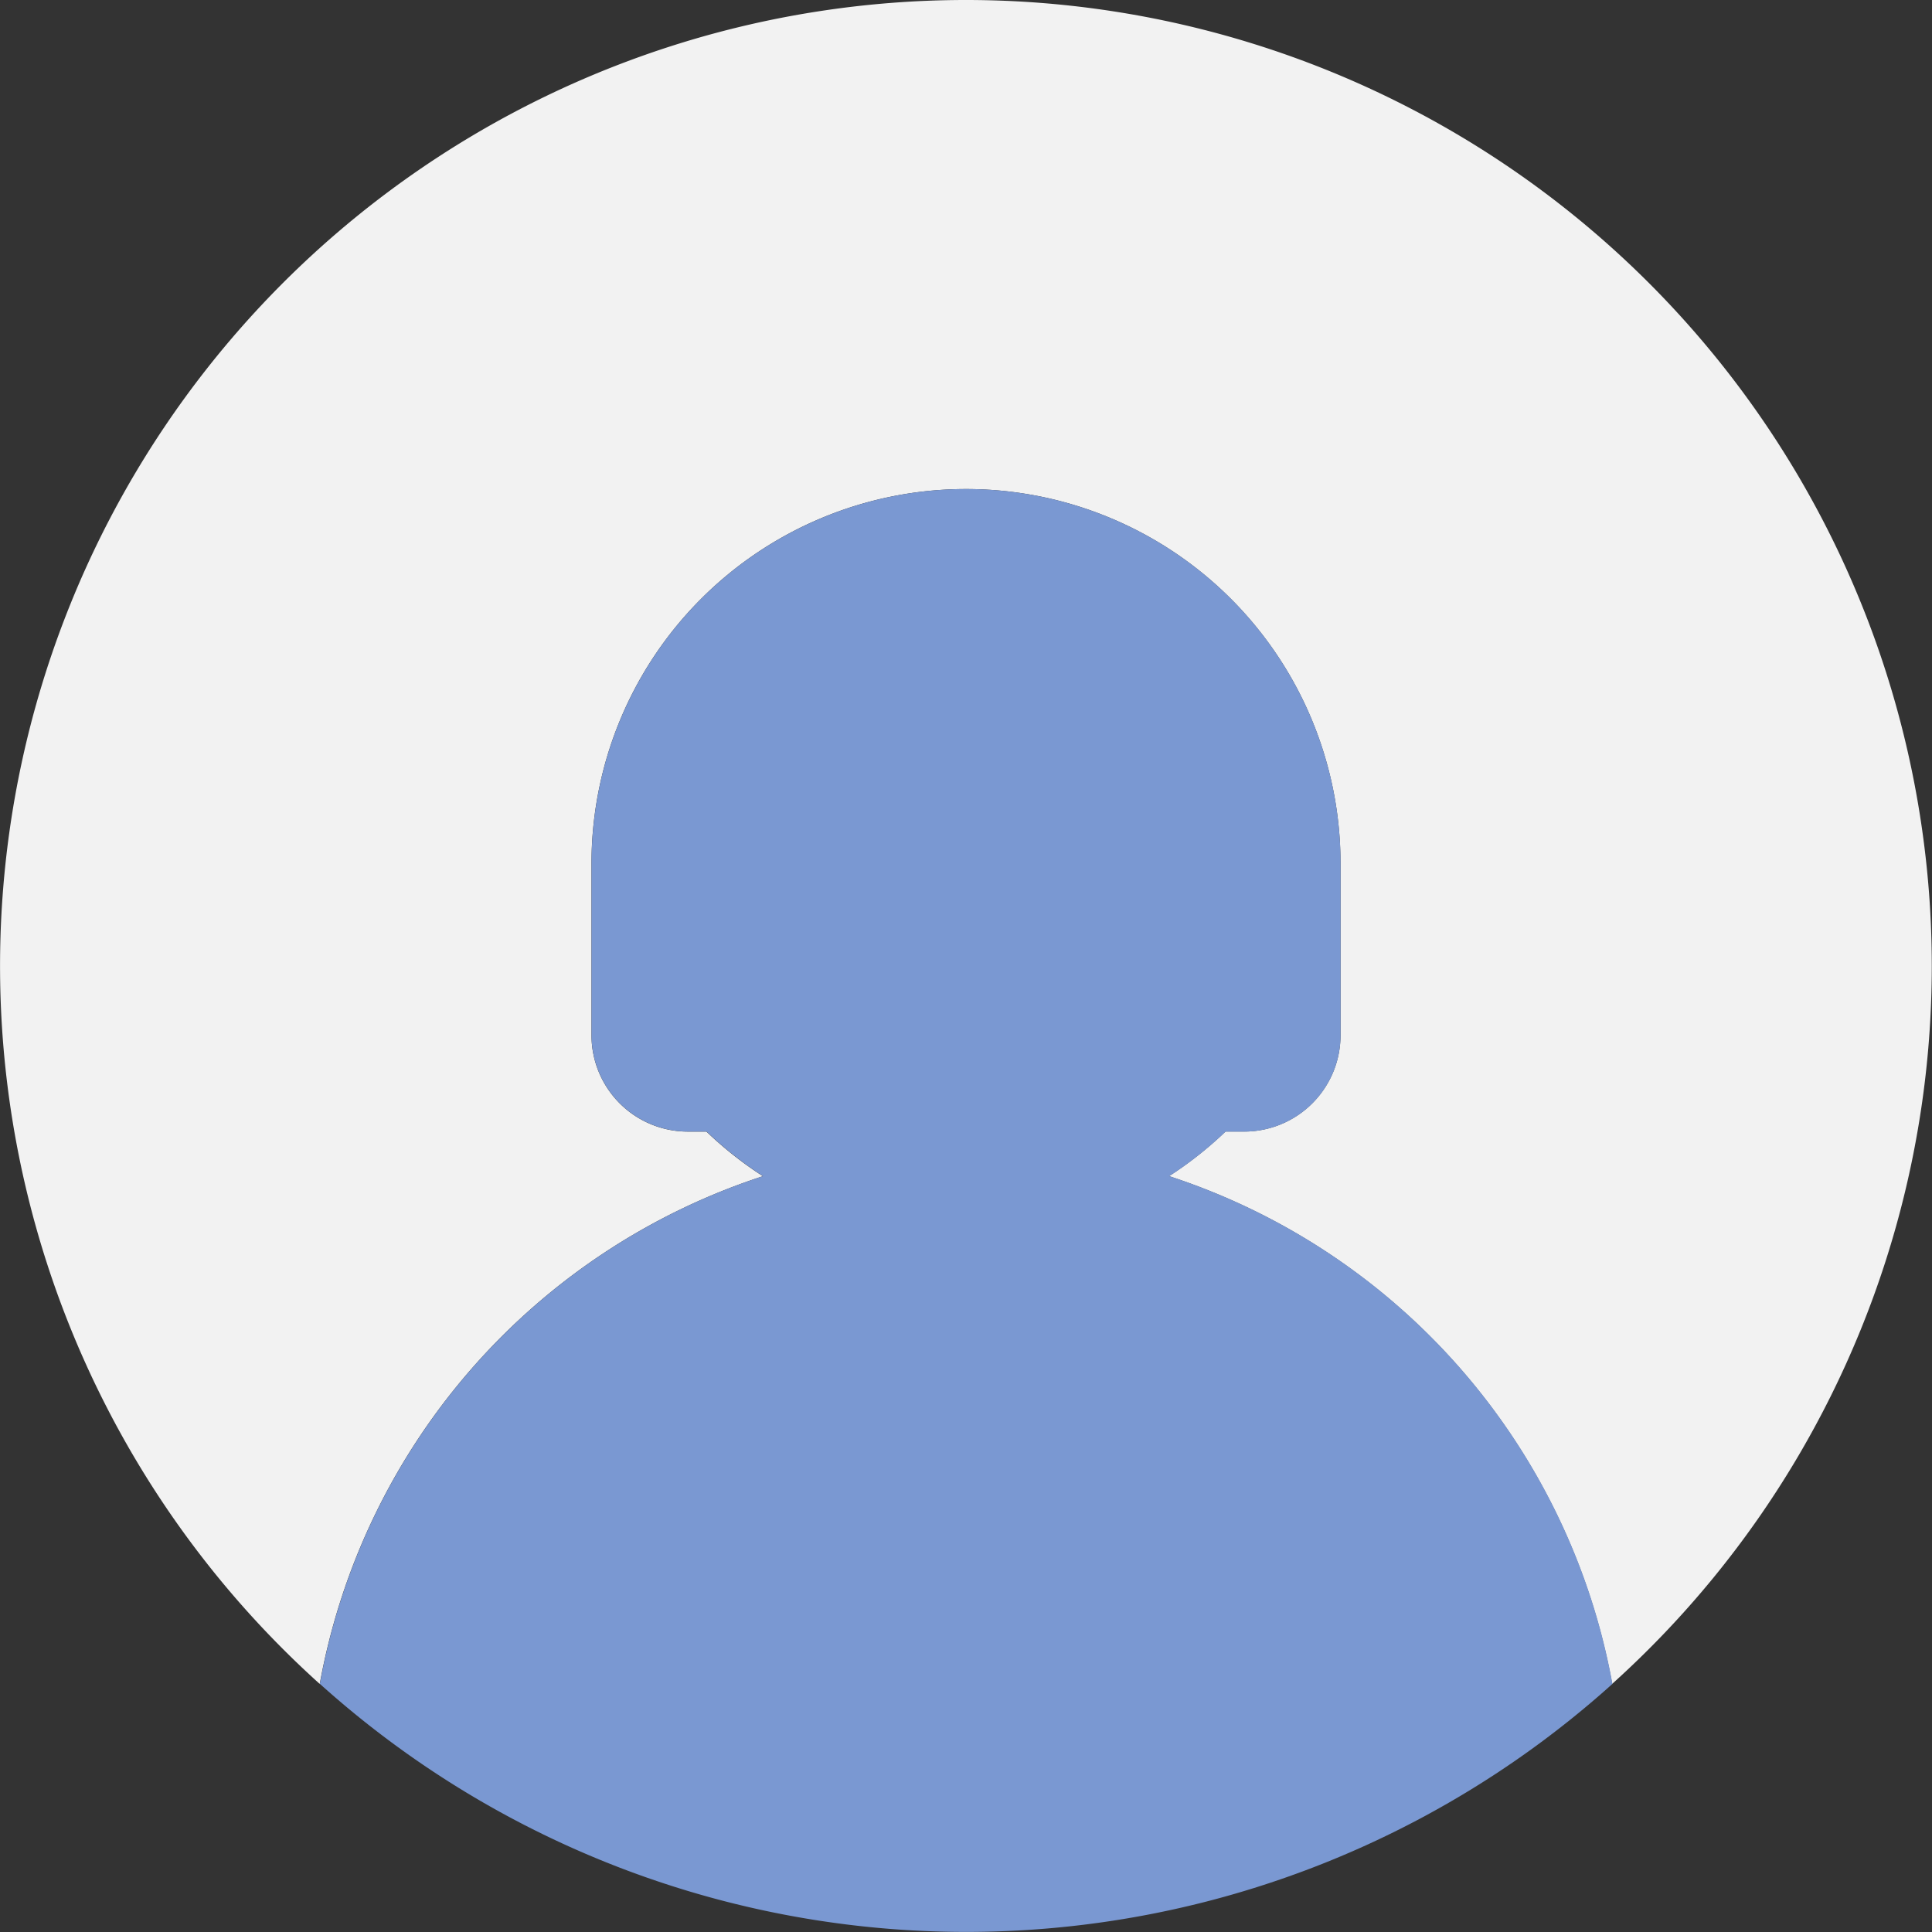 <svg xmlns="http://www.w3.org/2000/svg" width="65" height="65" viewBox="0 0 65 65"><rect x="0" y="0" width="65" height="65" fill="#333333" stroke="none"/><path d="M32.5 0a32.5 32.5 0 00-21.743 56.654 22.126 22.126 0 0114.91-17.082 12.656 12.656 0 01-1.9-1.5h-.627a3.243 3.243 0 01-3.24-3.244v-5.706a12.6 12.6 0 1125.2-.137v5.842a3.243 3.243 0 01-3.243 3.243h-.627a12.656 12.656 0 01-1.9 1.5 22.126 22.126 0 0114.91 17.082A32.5 32.5 0 0032.5 0" fill="#f2f2f2"/><path d="M39.334 39.572a12.667 12.667 0 001.9-1.5h.627a3.243 3.243 0 003.241-3.245v-5.842a12.6 12.6 0 10-25.2.137v5.705a3.243 3.243 0 003.243 3.243h.627a12.656 12.656 0 001.9 1.5 22.125 22.125 0 00-14.91 17.082 32.5 32.5 0 0043.487 0 22.125 22.125 0 00-14.91-17.082" fill="#7a98d2"/></svg>